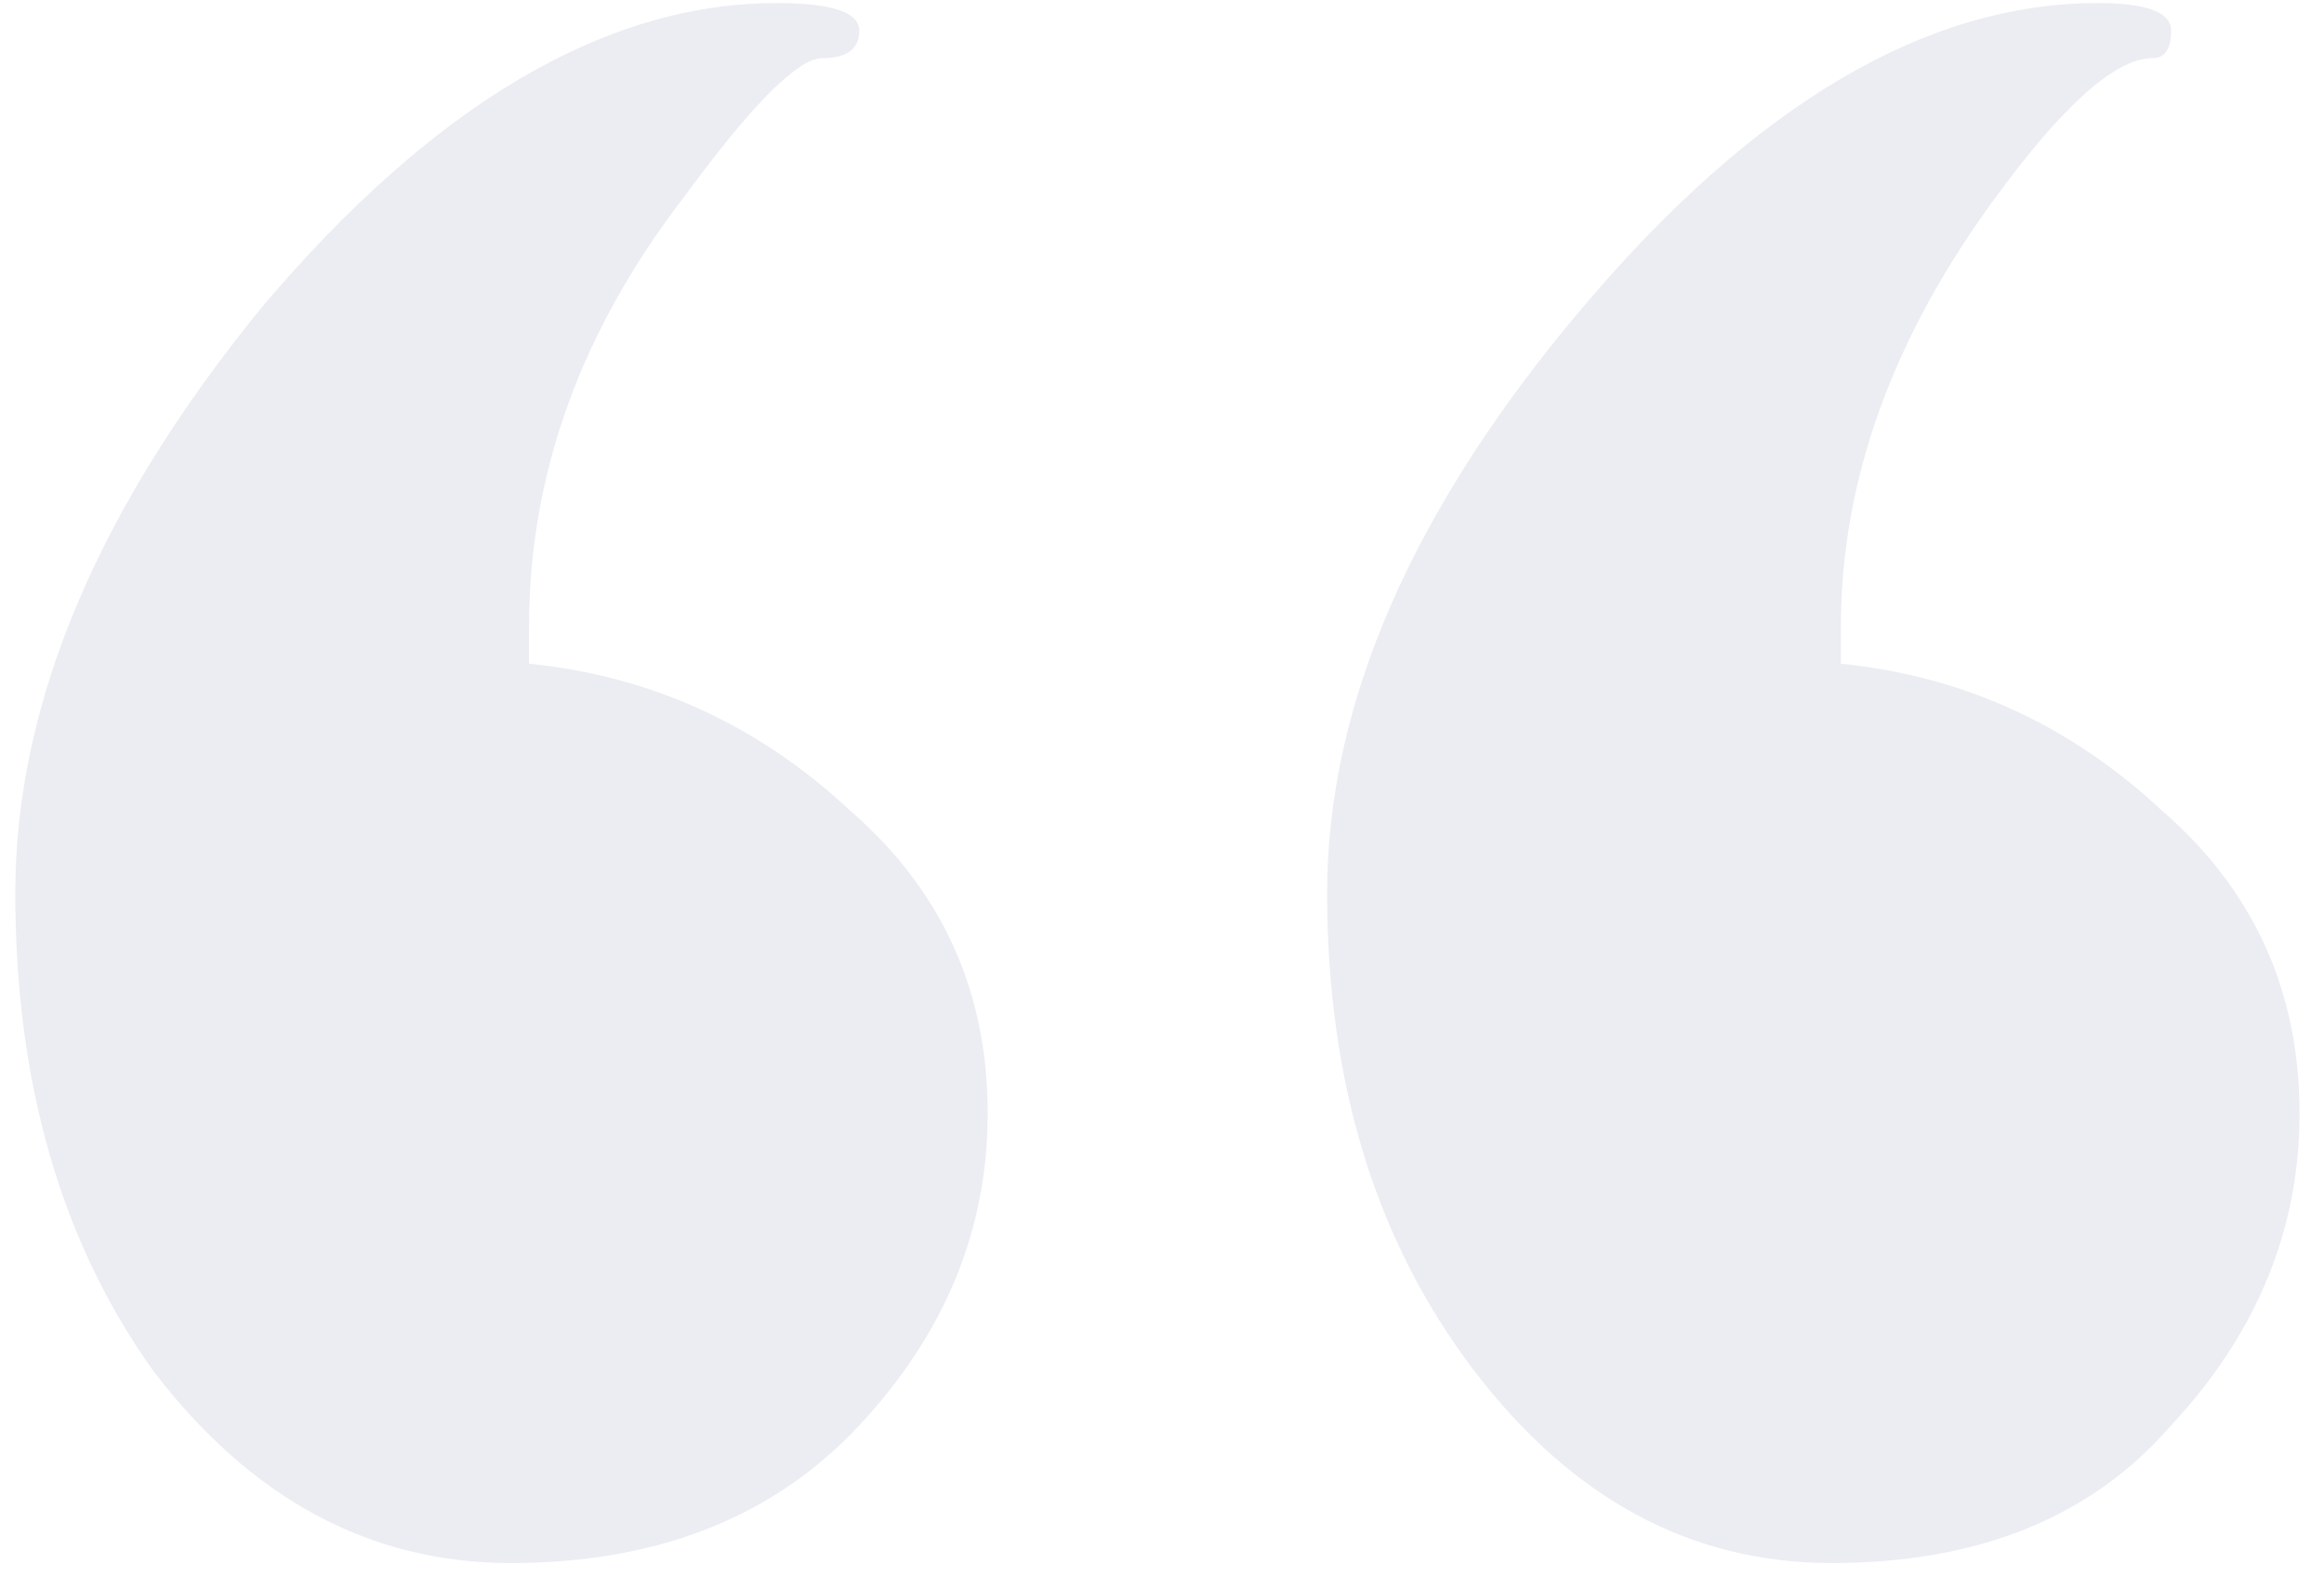 <?xml version="1.0" encoding="UTF-8"?> <svg xmlns="http://www.w3.org/2000/svg" width="76" height="52" viewBox="0 0 76 52" fill="none"> <path d="M17.3 20.5V21.7C21.3 22.1 24.8 23.7 27.8 26.5C30.8 29.1 32.3 32.4 32.3 36.4C32.3 40.2 30.9 43.6 28.1 46.6C25.3 49.6 21.5 51.1 16.7 51.1C12.1 51.1 8.2 49 5 44.8C2 40.6 0.5 35.4 0.5 29.2C0.5 23 3.2 16.6 8.6 10C14.2 3.4 19.8 0.1 25.4 0.1C27.2 0.1 28.1 0.4 28.1 1C28.1 1.6 27.7 1.9 26.9 1.9C26.1 1.9 24.6 3.4 22.4 6.4C19 10.8 17.3 15.5 17.3 20.5ZM60.2 20.5V21.7C64.2 22.1 67.7 23.7 70.7 26.5C73.7 29.1 75.2 32.4 75.2 36.4C75.2 40.2 73.8 43.6 71 46.6C68.4 49.6 64.7 51.1 59.9 51.1C55.3 51.1 51.4 49 48.2 44.8C45 40.6 43.4 35.4 43.4 29.2C43.4 23 46.2 16.6 51.8 10C57.4 3.4 63 0.1 68.6 0.1C70.2 0.1 71 0.4 71 1C71 1.6 70.8 1.9 70.4 1.9C69.2 1.9 67.5 3.4 65.3 6.4C61.9 11 60.2 15.7 60.2 20.5Z" fill="#344C7C" fill-opacity="0.1"></path> </svg> 